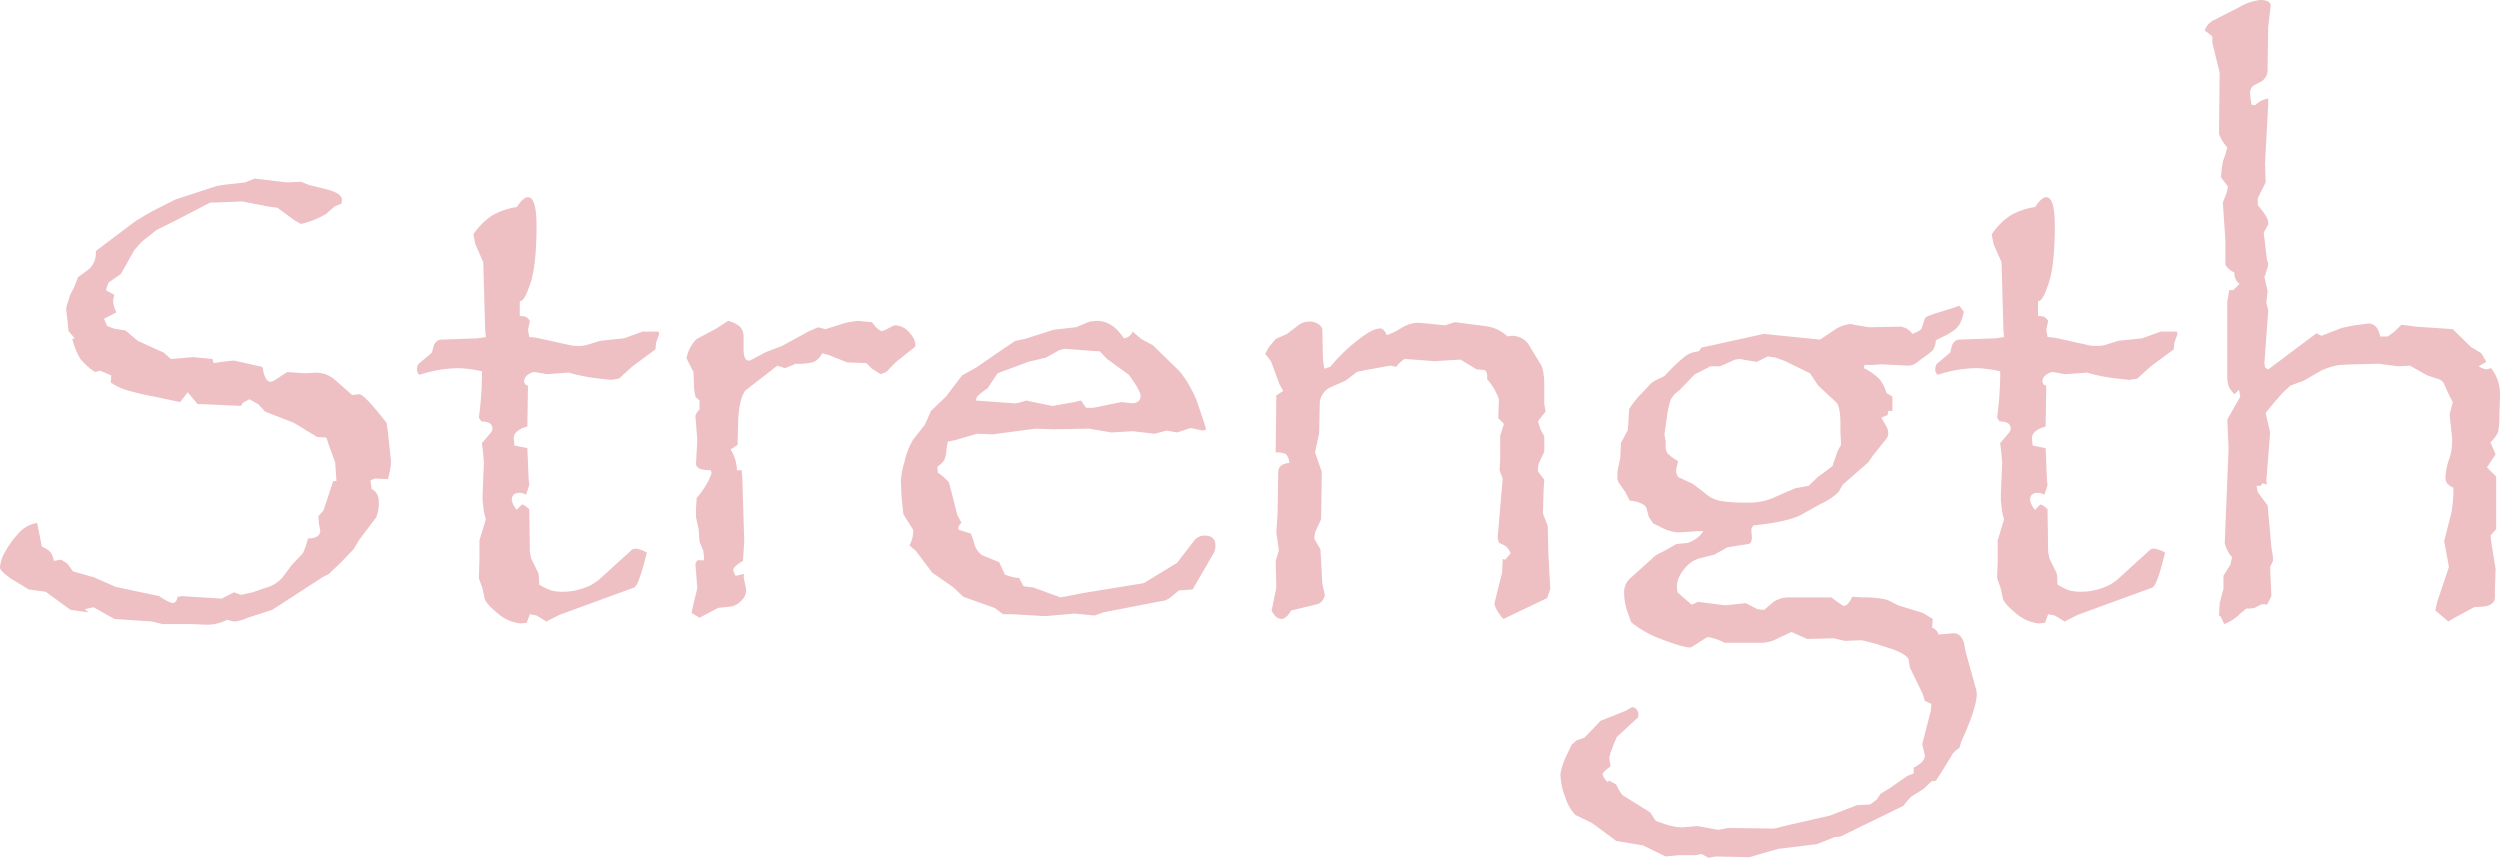 <svg xmlns="http://www.w3.org/2000/svg" width="423.457" height="145.288" viewBox="0 0 423.457 145.288"><path d="M67.3-25.3a10.809,10.809,0,0,1-.537,3.062l-2.2-.107-.752.322.215,1.45a2.119,2.119,0,0,1,1.182,1.987,5.983,5.983,0,0,1-.43,2.847l-2.847,3.76-.967,1.611-2.095,2.2L56.772-6.177l-1.128.591L47.212-.107,43.022,1.235a6.488,6.488,0,0,1-2.31.645,5.235,5.235,0,0,1-1.128-.322,7.328,7.328,0,0,1-3.6.859L33.462,2.31H28.574l-1.719-.43-6.392-.43L16.919-.537l-1.5.322.645.537L14.5.107,13-.107,8.809-3.169,5.962-3.545,2.954-5.371q-1.88-1.343-1.88-1.88A5.887,5.887,0,0,1,1.934-9.91a14.372,14.372,0,0,1,2.041-2.874,5.438,5.438,0,0,1,3.384-2.041L8.164-10.8a4.8,4.8,0,0,1,1.45.913,3.884,3.884,0,0,1,.591,1.5l1.235-.215,1.074.7.913,1.289,3.6,1.021,3.652,1.611,7.358,1.558a8.769,8.769,0,0,0,2.2,1.182q.752,0,.913-1.074l.752-.107,6.714.43,2.095-1.074,1.182.43,1.987-.43,2.31-.806a5.482,5.482,0,0,0,2.739-1.719l1.558-2.095,1.88-1.987a10.5,10.5,0,0,0,.859-2.524q2.095,0,2.095-1.343l-.215-1.074L55-15.952l.859-.967,1.665-5h.537l-.215-3.169-1.074-2.954-.43-1.235-1.558-.107L50.811-31.8l-4.834-1.88L44.9-34.858l-1.558-.913-1.128.591-.322.537-7.358-.322-1.665-1.987-1.289,1.665-1.235-.269L27.285-36.2a46.343,46.343,0,0,1-4.7-1.1,9.686,9.686,0,0,1-2.766-1.316l.107-1.182-1.88-.806q.054,0-.913.215a11.749,11.749,0,0,1-2.5-2.283,13.972,13.972,0,0,1-1.316-3.3l.43-.107-1.074-1.235-.161-1.719L12.3-50.811v-.537l.7-2.2.645-1.235.645-1.665,1.772-1.289a3.624,3.624,0,0,0,1.235-3.115l.967-.752,5.854-4.4,2.524-1.5,4.136-2.095,5.747-1.88,1.343-.43,1.4-.215,3.33-.376,1.611-.645,5.425.645,2.417-.107,1.5.591,2.686.645q2.739.7,2.739,1.772a2.38,2.38,0,0,1-.107.752,9.438,9.438,0,0,0-1.128.43l-1.4,1.235a14.2,14.2,0,0,1-4.3,1.719l-1.128-.645-2.847-2.095-1.558-.215-4.4-.859-2.524.107-2.954.107-5.264,2.739-3.76,1.88-2.524,1.987-1.235,1.4-2.31,4.082-2.095,1.45-.43,1.289,1.45.806a3.154,3.154,0,0,0-.215,1.182,5.276,5.276,0,0,0,.537,1.772l-2.095,1.074.537,1.235,1.128.43,1.987.322,2.095,1.772,4.4,1.987,1.182,1.074,3.76-.322,3.276.322.215.7,1.343-.215,1.88-.215a1.844,1.844,0,0,1,.752.107l2.847.645,1.45.322q.376,2.524,1.4,2.524a1.473,1.473,0,0,1,.188-.081.6.6,0,0,1,.188-.027l2.417-1.558,2.847.215,2.095-.107a4.96,4.96,0,0,1,3.276,1.343l2.739,2.417h.134q.081,0,.43-.027a3.52,3.52,0,0,0,.564-.081h.107q.752,0,3.76,3.76l.859,1.074.215,1.45Zm45.439-21.538-.537,1.5-.107,1.128-3.867,2.847-2.31,2.095-1.343.215-1.987-.215a27.7,27.7,0,0,1-3.625-.618,15.594,15.594,0,0,1-1.531-.4h-.107l-3.6.269-2.095-.376a2.34,2.34,0,0,0-1.262.564,1.327,1.327,0,0,0-.51.994.733.733,0,0,0,.645.752L90.4-31.152q-2.31.645-2.31,1.987l.107,1.235,2.2.43.215,5.156.107,1.128L90.181-19.6a2.534,2.534,0,0,0-1.074-.322q-1.343,0-1.343,1.235a3.418,3.418,0,0,0,.859,1.665q.752-.913,1.021-.913a3.935,3.935,0,0,1,1.074.806l.107,7.251.215,1.074,1.235,2.524a8.943,8.943,0,0,1,.107,1.88,10.077,10.077,0,0,0,2.068,1.021,7.405,7.405,0,0,0,2.014.215,10.283,10.283,0,0,0,3.411-.591,7.956,7.956,0,0,0,2.712-1.5l5.317-4.834a1.075,1.075,0,0,1,.859-.376,4.364,4.364,0,0,1,1.88.7l-.322,1.182q-1.128,4.458-1.88,4.727L95.82.752l-2.2,1.128L91.953.859,90.825.645l-.537,1.45-.967.107A6.753,6.753,0,0,1,85.562.645q-2.256-1.826-2.417-2.739l-.322-1.558-.645-1.826.107-3.008V-11.87l1.074-3.545L83.037-16.7l-.215-1.88v-1.235l.215-5.156-.107-1.45-.215-1.826q0-.215.107-.215l1.4-1.665a1.182,1.182,0,0,0,.269-.645q0-1.235-1.88-1.235l-.43-.645a57.715,57.715,0,0,0,.537-7.842,20.894,20.894,0,0,0-3.867-.537,21.133,21.133,0,0,0-6.714,1.128,1.075,1.075,0,0,1-.43-.806q0-.913.43-1.182l2.095-1.772.322-1.235a1.479,1.479,0,0,1,.537-.7,1.162,1.162,0,0,1,.591-.269l6.23-.215,1.45-.215-.107-1.235-.322-11.44-1.343-3.062L81.265-63.7a11.4,11.4,0,0,1,3.223-3.223,11.921,11.921,0,0,1,4.136-1.4q1.074-1.665,1.88-1.665,1.45,0,1.45,4.888,0,7.412-1.343,10.527-.752,2.2-1.5,2.2v2.524a2.793,2.793,0,0,1,1.074.134,2.094,2.094,0,0,1,.645.671l-.322,1.5.215,1.235,1.128.107,5.371,1.182a5.812,5.812,0,0,0,1.772.215,4.518,4.518,0,0,0,1.665-.215l2.095-.645,4.028-.43,3.115-1.128h2.739A1.564,1.564,0,0,0,112.739-46.836Zm43.4,1.826a.668.668,0,0,1-.215.483l-3.062,2.417L151.2-40.391l-.967.376-1.45-.913-.967-.967L144.59-42l-3.062-1.235-1.182-.322a3.269,3.269,0,0,1-1.45,1.477,10.072,10.072,0,0,1-3.062.3l-1.772.752-1.343-.43-1.074.859-4.3,3.33q-1.074,1.4-1.235,5.156l-.107,4.082-1.182.752A6.985,6.985,0,0,1,125.9-23.74h.806l.107,1.5.215,6.929.107,3.652-.215,3.276q-1.665.967-1.665,1.558a5.365,5.365,0,0,0,.43.967l1.45-.322-.107.483.43,2.148v.269a2.437,2.437,0,0,1-.859,1.665,3.041,3.041,0,0,1-1.772.967l-2.095.215-3.169,1.665L118.218.43l.215-1.074.752-3.115L118.862-7.9l.322-.591h1.128v-.645l-.107-.967-.645-1.558-.161-2.2-.43-1.88v-1.558l.107-1.719q.215-.269.457-.564t.645-.886q.4-.591.886-1.45L121.6-23.2l-.107-.537q-2.524,0-2.524-1.128l.215-4.082-.322-4.028a2.277,2.277,0,0,1,.7-1.021v-1.558l-.7-.645-.215-1.289-.107-2.9-1.182-2.31a6.194,6.194,0,0,1,1.719-3.276l3.33-1.772,1.987-1.289a4.685,4.685,0,0,1,2.068,1.021,2.742,2.742,0,0,1,.564,1.934v1.772q0,1.987.859,1.987h.215l2.739-1.45,2.686-1.021,4.619-2.524,1.5-.645,1.235.322,2.417-.752a11.9,11.9,0,0,1,3.169-.645l2.31.215q1.074,1.5,1.772,1.5l.161-.081a.374.374,0,0,1,.161-.027l1.235-.645a1.649,1.649,0,0,1,.645-.215,3.307,3.307,0,0,1,2.524,1.45A3,3,0,0,1,156.138-45.01Zm50.811,34a2.727,2.727,0,0,1-.269,1.235L205.605-7.9l-2.524,4.351-2.31.161L199.321-2.2a2.892,2.892,0,0,1-1.665.645L187.988.322l-1.5.537L183.047.537l-4.941.43L172.52.645h-1.558q-1.182-.913-1.45-1.074l-5.264-1.88-1.772-1.665-3.491-2.417L156.191-10.1l-1.074-.913a5.267,5.267,0,0,0,.645-2.31.875.875,0,0,0-.215-.645l-1.45-2.31-.322-3.062-.107-2.471a12.466,12.466,0,0,1,.591-3.276,12.42,12.42,0,0,1,1.5-3.867l1.987-2.524,1.021-2.31,2.524-2.417,2.739-3.6,2.417-1.343,3.491-2.417,2.31-1.558.806-.537,1.611-.322,4.888-1.558,3.813-.43,2.31-.967,1.128-.107q2.739,0,4.619,2.954a1.809,1.809,0,0,0,1.5-1.128l1.45,1.235,1.987,1.074,4.512,4.4a16.25,16.25,0,0,1,1.316,1.853q.457.779.913,1.638a12.9,12.9,0,0,1,.806,1.88q.349,1.021,1.047,3.115l.43,1.343-.537.215-2.095-.43-2.31.752-1.772-.322-1.987.537-3.76-.43-3.6.215-3.76-.645-6.123.107-3.008-.107-7.251.967-2.632-.107-3.652,1.074-1.289.269-.215,1.289a5.048,5.048,0,0,1-.376,1.826,3.979,3.979,0,0,1-1.182,1.128l.107,1.021a7.97,7.97,0,0,1,1.88,1.665l1.4,5.479.7,1.343a1.483,1.483,0,0,0-.537.967l.027.054.081.161,2.041.645.483,1.343a3.547,3.547,0,0,0,1.4,2.31l2.9,1.182.967,2.095a8.1,8.1,0,0,0,2.417.591l.752,1.4,1.665.215L180.737-2.2l3.867-.752L194.81-4.619l2.2-1.343,3.438-2.095,2.847-3.706a2.24,2.24,0,0,1,1.772-.913Q206.948-12.676,206.948-11.011Zm-12.676-25.3q0-.859-1.987-3.6l-3.706-2.686-1.235-1.289-1.772-.107-4.082-.322-.967.215-2.31,1.289-2.954.7-3.76,1.4-1.45.537L168.33-37.6a9.912,9.912,0,0,0-1.772,1.4l-.215.645,6.606.483.752-.107,1.235-.376,1.182.269,3.169.645h.161l3.6-.645,1.128-.269.859,1.235h1.235L191-35.288l1.934.215Q194.272-35.234,194.272-36.309ZM263.667-3.652l-.537,1.558L255.718,1.45a7.011,7.011,0,0,1-1.5-2.417v-.269L255.5-6.392l.107-2.31.43.107.913-1.074a2.957,2.957,0,0,0-.725-1.128,6.031,6.031,0,0,0-1.262-.645l-.215-.859.859-10.044-.537-1.4.107-1.772v-4.082l.645-1.987-.967-.967.107-3.223a10,10,0,0,0-1.987-3.384v-.537a1.192,1.192,0,0,0-.43-1.021l-1.343-.107-2.739-1.665-4.4.269-5.049-.376a4.792,4.792,0,0,0-1.45,1.343l-.967-.215-4.189.752-1.5.322-1.88,1.45-2.417,1.074a3.228,3.228,0,0,0-1.987,2.578l-.107,5.264-.7,3.276,1.128,3.223v1.719l-.107,6.392-1.021,2.2-.107.806v.322l1.021,1.719.322,5.854.43,1.88a1.7,1.7,0,0,1-.322.833,1.78,1.78,0,0,1-.859.725l-3.545.859L219.785,0q-.859,1.45-1.665,1.45a1.665,1.665,0,0,1-1.128-.591,1.411,1.411,0,0,0-.134-.215A2.017,2.017,0,0,0,216.67.43q-.215-.43-.215-.322l.806-3.975-.107-4.512.537-1.826-.43-3.008.215-3.276.107-6.929q0-1.4,1.88-1.558a2.255,2.255,0,0,0-.564-1.477,3.346,3.346,0,0,0-1.746-.3l.107-9.668,1.182-.752L217.8-38.3l-1.45-3.921-.967-1.235.645-1.182,1.128-1.343,1.934-.859,1.88-1.45a3.08,3.08,0,0,1,1.987-.645,2.5,2.5,0,0,1,1.343.4,1.5,1.5,0,0,1,.752.886l.107,5.049.215,1.665,1.021-.322a29.638,29.638,0,0,1,4.539-4.431q2.6-2.068,3.894-2.068.7,0,1.128,1.128a10.732,10.732,0,0,0,2.524-1.235,5.734,5.734,0,0,1,2.632-.859h.322l4.4.43,1.665-.537,4.941.645a6.614,6.614,0,0,1,3.975,1.772l.752-.107a3.426,3.426,0,0,1,2.847,1.5l.806,1.343,1.074,1.772q.752.913.752,3.921v3.008l.215,1.289-1.289,1.665.43,1.343.645,1.182v2.2a1.5,1.5,0,0,1-.107.645l-.752,1.558a3.875,3.875,0,0,0-.215,1.558l1.074,1.4-.107,1.558-.107,3.76v.43l.806,2.095.107,4.834Zm72.241,17.725q0,2.417-2.632,8.164l-.322,1.074a3.636,3.636,0,0,0-1.128.967q-.215.376-1.5,2.471l-1.343,2.095-.752.107-1.343,1.289L324.9,31.475a9.654,9.654,0,0,0-1.4,1.611L312.813,38.3l-1.021.107-2.954,1.182-6.606.806-4.834,1.4L291.7,41.68l-1.235.215-1.182-.645-1.021.215H285.42l-2.2.215-3.867-1.88-4.512-.752L270.7,35.986l-2.793-1.343a8.093,8.093,0,0,1-1.719-3.035,11.373,11.373,0,0,1-.806-3.894,12.654,12.654,0,0,1,1.343-3.76l.537-1.182.859-.752,1.343-.483,2.739-2.847,4.189-1.665,1.128-.645a.966.966,0,0,1,.752.376,1.433,1.433,0,0,1,.322.967q0,.43-.215.537l-3.437,3.169-.537,1.235-.537,1.45-.215.859.215,1.45q-1.343.967-1.343,1.4a3.306,3.306,0,0,0,.806,1.235l.322-.215,1.182.645a9.533,9.533,0,0,0,1.021,1.772l4.727,2.954.967,1.45,1.88.645a9.3,9.3,0,0,0,2.417.43h.322l2.417-.215,3.545.645,1.665-.322,7.788.107,2.632-.645,6.821-1.558,4.619-1.772,2.2-.107,1.128-.859.645-.967,1.665-1.021,2.847-1.987,1.074-.43v-.967q1.88-.967,1.88-1.987v-.215l-.43-1.772,1.45-5.64.107-1.182-1.128-.537-.322-1.128-2.2-4.512-.215-1.4q-.537-1.128-4.3-2.2l-1.074-.376-2.578-.645-2.847.107-1.88-.43-4.512.107-2.632-1.182-2.31,1.074a6.079,6.079,0,0,1-3.276.752h-5.747a10,10,0,0,0-2.847-.967l-.43.215-2.095,1.343-.43.215q-1.343,0-5.854-1.772a17.827,17.827,0,0,1-4.189-2.524l-.43-1.235a10.215,10.215,0,0,1-.752-3.706,3.136,3.136,0,0,1,1.074-2.524l3.223-2.9,1.074-.967,1.665-.859,1.772-1.021,1.987-.215a5,5,0,0,0,2.632-1.987h-1.021l-1.4.107-1.88.107a7.47,7.47,0,0,1-3.062-.967l-1.128-.537-.752-1.128-.322-1.182a1.371,1.371,0,0,0-.833-1.021,5.192,5.192,0,0,0-2.068-.537l-.752-1.45-.967-1.4a1.59,1.59,0,0,1-.376-1.235v-.859l.483-2.31.107-2.524,1.182-2.2.215-3.545a15.413,15.413,0,0,1,2.417-2.954l1.235-1.343a2.231,2.231,0,0,1,.43-.322,2.282,2.282,0,0,0,.322-.215L283-39.692l.859-.913a26.648,26.648,0,0,1,2.766-2.524,4.671,4.671,0,0,1,2.175-.752l.483-.645,1.289-.269,9.238-2.041,9.561.967,2.31-1.558a5.749,5.749,0,0,1,2.793-1.074,1.432,1.432,0,0,1,.322.027,1.049,1.049,0,0,1,.215.081l2.632.43,5.371-.107A2.976,2.976,0,0,1,325-46.836q1.45-.591,1.558-.913l.537-1.665q.054-.322,1.558-.806t3.276-1.021l1.021-.376.752,1.021a7.931,7.931,0,0,1-.618,1.96,3.714,3.714,0,0,1-1.1,1.235,10.453,10.453,0,0,1-1.934,1.1l-1.074.537a3.7,3.7,0,0,1-.457,1.611,8.44,8.44,0,0,1-1.531,1.235l-1.665,1.235a2.992,2.992,0,0,1-1.289.215l-1.987-.107-2.31-.107-1.558.107h-1.289l-.107.537a9.72,9.72,0,0,1,2.6,1.826,5.871,5.871,0,0,1,1.208,2.363l1.021.645v2.417h-.7l-.107.7-1.074.43.752,1.289a2.958,2.958,0,0,1,.43,1.235,1.6,1.6,0,0,1-.43,1.182l-2.31,2.9-.645.967-4.3,3.76-.752,1.289a10.6,10.6,0,0,1-3.008,1.987l-3.169,1.772q-2.31,1.289-8.271,1.88l-.322.645.107,1.343q0,1.182-.752,1.182l-3.384.537-2.2,1.235-2.578.645A4.947,4.947,0,0,0,286.279-6.9a4.76,4.76,0,0,0-1.182,2.82l.107,1.021,2.417,2.095L288.7-1.45l4.619.591,3.438-.376L298.74-.215l.859.107h.322l1.558-1.343a4.826,4.826,0,0,1,2.739-.752h7.036l1.343.967.752.483q.752,0,1.45-1.558l1.88.107a15.933,15.933,0,0,1,4.136.43l1.772.913L326.777.43l1.665,1.021-.107,1.5a1.5,1.5,0,0,1,1.074,1.128l1.343-.107,1.182-.107q1.235,0,1.772,1.5l.322,1.665,1.772,6.392ZM312.92-28.037l-.107-2.2v-1.289q0-3.276-.859-3.867l-2.9-2.686-1.4-2.095-4.189-2.041-1.558-.591-1.4-.215-1.88.913-1.343-.215-1.558-.269-.752.107-2.524,1.128h-1.665l-1.611.859-1.021.483-2.632,2.739a4.628,4.628,0,0,0-1.477,1.611,14.413,14.413,0,0,0-.618,2.9L283-29.81l.215,1.235v.967a1.851,1.851,0,0,0,.4,1.1,8.146,8.146,0,0,0,1.692,1.208l-.322,1.45q0,1.235.645,1.4l2.2,1.021,2.847,2.2a6.431,6.431,0,0,0,2.256.752,27.71,27.71,0,0,0,4.028.215,10.578,10.578,0,0,0,4.082-.645l4.082-1.772,2.31-.43,1.5-1.45,2.524-1.88.913-2.632Zm56.987-18.8-.537,1.5-.107,1.128L365.4-41.357l-2.31,2.095-1.343.215-1.987-.215a27.7,27.7,0,0,1-3.625-.618,15.593,15.593,0,0,1-1.531-.4h-.107l-3.6.269-2.095-.376a2.34,2.34,0,0,0-1.262.564,1.327,1.327,0,0,0-.51.994.733.733,0,0,0,.645.752l-.107,6.929q-2.31.645-2.31,1.987l.107,1.235,2.2.43.215,5.156.107,1.128-.537,1.611a2.534,2.534,0,0,0-1.074-.322q-1.343,0-1.343,1.235a3.418,3.418,0,0,0,.859,1.665q.752-.913,1.021-.913a3.935,3.935,0,0,1,1.074.806l.107,7.251.215,1.074,1.235,2.524a8.942,8.942,0,0,1,.107,1.88,10.077,10.077,0,0,0,2.068,1.021,7.405,7.405,0,0,0,2.014.215,10.283,10.283,0,0,0,3.411-.591,7.956,7.956,0,0,0,2.712-1.5l5.317-4.834a1.075,1.075,0,0,1,.859-.376,4.364,4.364,0,0,1,1.88.7l-.322,1.182q-1.128,4.458-1.88,4.727L352.988.752l-2.2,1.128L349.121.859,347.993.645l-.537,1.45-.967.107a6.752,6.752,0,0,1-3.76-1.558q-2.256-1.826-2.417-2.739l-.322-1.558-.645-1.826.107-3.008V-11.87l1.074-3.545-.322-1.289-.215-1.88v-1.235l.215-5.156-.107-1.45-.215-1.826q0-.215.107-.215l1.4-1.665a1.182,1.182,0,0,0,.269-.645q0-1.235-1.88-1.235l-.43-.645a57.717,57.717,0,0,0,.537-7.842,20.894,20.894,0,0,0-3.867-.537,21.133,21.133,0,0,0-6.714,1.128,1.075,1.075,0,0,1-.43-.806q0-.913.43-1.182l2.095-1.772.322-1.235a1.479,1.479,0,0,1,.537-.7,1.162,1.162,0,0,1,.591-.269l6.23-.215,1.45-.215-.107-1.235-.322-11.44-1.343-3.062-.322-1.665a11.4,11.4,0,0,1,3.223-3.223,11.921,11.921,0,0,1,4.136-1.4q1.074-1.665,1.88-1.665,1.45,0,1.45,4.888,0,7.412-1.343,10.527-.752,2.2-1.5,2.2v2.524a2.793,2.793,0,0,1,1.074.134,2.094,2.094,0,0,1,.645.671l-.322,1.5.215,1.235,1.128.107,5.371,1.182a5.812,5.812,0,0,0,1.772.215,4.518,4.518,0,0,0,1.665-.215l2.095-.645,4.028-.43,3.115-1.128H369.8A1.565,1.565,0,0,0,369.907-46.836Zm54.624,10.527-.107,3.545a11.614,11.614,0,0,1-.242,2.632,5.935,5.935,0,0,1-1.262,1.665l.859,2.041-1.45,2.2,1.558,1.558v8.916l-.967,1.074.215,1.665.645,3.975-.107,3.491V-2.31q0,1.5-2.095,1.665l-1.45.107-3.276,1.772-1.074.645L413.574,0l.322-1.45,1.987-5.908-.806-4.4,1.235-4.834a21.58,21.58,0,0,0,.322-4.189q-1.343-.591-1.343-1.665a10.911,10.911,0,0,1,.7-3.384,9.466,9.466,0,0,0,.43-2.9v-.43l-.43-4.028.537-2.095-.537-1.021-.806-1.772a1.629,1.629,0,0,0-.967-1.074l-1.987-.645-2.954-1.665-1.987.107-3.33-.43-4.4.107-2.31.107a13.318,13.318,0,0,0-3.062.967l-2.847,1.665-2.31.859-1.343,1.235-1.719,1.987-1.128,1.4.752,3.33-.645,8.218.107.591-.752-.215-.322.43h-.7l.215,1.074,1.558,2.095a.1.1,0,0,1,.107.107l.43,4.619.215,2.524.269,1.665v.645l-.483,1.021.215,4.941-.752,1.45-.537-.107-.537.107-1.021.537a5.559,5.559,0,0,1-1.4.107l-1.021.859A7.454,7.454,0,0,1,377.8,2.31l-.537-1.235-.322-.215.107-2.095.645-2.417v-2.2l1.182-1.934.269-1.235a5.134,5.134,0,0,1-1.235-2.417l.645-15.952-.215-4.941,2.2-3.867-.215-1.182-.752.752a4.219,4.219,0,0,1-1.021-1.4,5.963,5.963,0,0,1-.215-1.88V-52.261l.322-1.987h.7l1.074-1.074a1.964,1.964,0,0,1-.859-1.88q-1.4-.752-1.558-1.45v-4.136l-.43-6.284.645-1.665.215-1.074-1.182-1.558.107-1.235.215-1.4.43-1.235.322-1.182a7.179,7.179,0,0,1-1.4-2.31l.107-10.366-1.235-5.049v-1.074l-1.289-1.021a2.929,2.929,0,0,1,1.4-1.665l4.3-2.2a9.587,9.587,0,0,1,3.652-1.289q1.665,0,1.826.859l-.43,3.76-.107,6.929a2.37,2.37,0,0,1-.967,2.2L382.959-89a1.465,1.465,0,0,0-.752,1.45q0,.269.215,1.88l.645.107a3.749,3.749,0,0,1,2.2-1.128v1.021l-.537,9.99.107,3.169L383.5-69.824v1.182q1.772,2.041,1.772,2.954v.322l-.752,1.343v.107l.537,4.512.215.645-.107.7-.537,1.611.537,2.31-.215,1.987.322,1.343-.645,8.916.107.752.537.322,8.164-6.123.859.43,3.438-1.343,2.095-.43,2.524-.322q1.5.161,1.88,2.2h1.289l1.128-.806,1.182-1.182,2.417.322,6.284.43,3.062,3.008,1.772,1.074.859,1.45-1.289.752a3.2,3.2,0,0,0,1.289.537l.806-.215A7.192,7.192,0,0,1,424.531-36.309Z" transform="translate(-1.074 103.394)" fill="#d66169" opacity="0.4"/></svg>